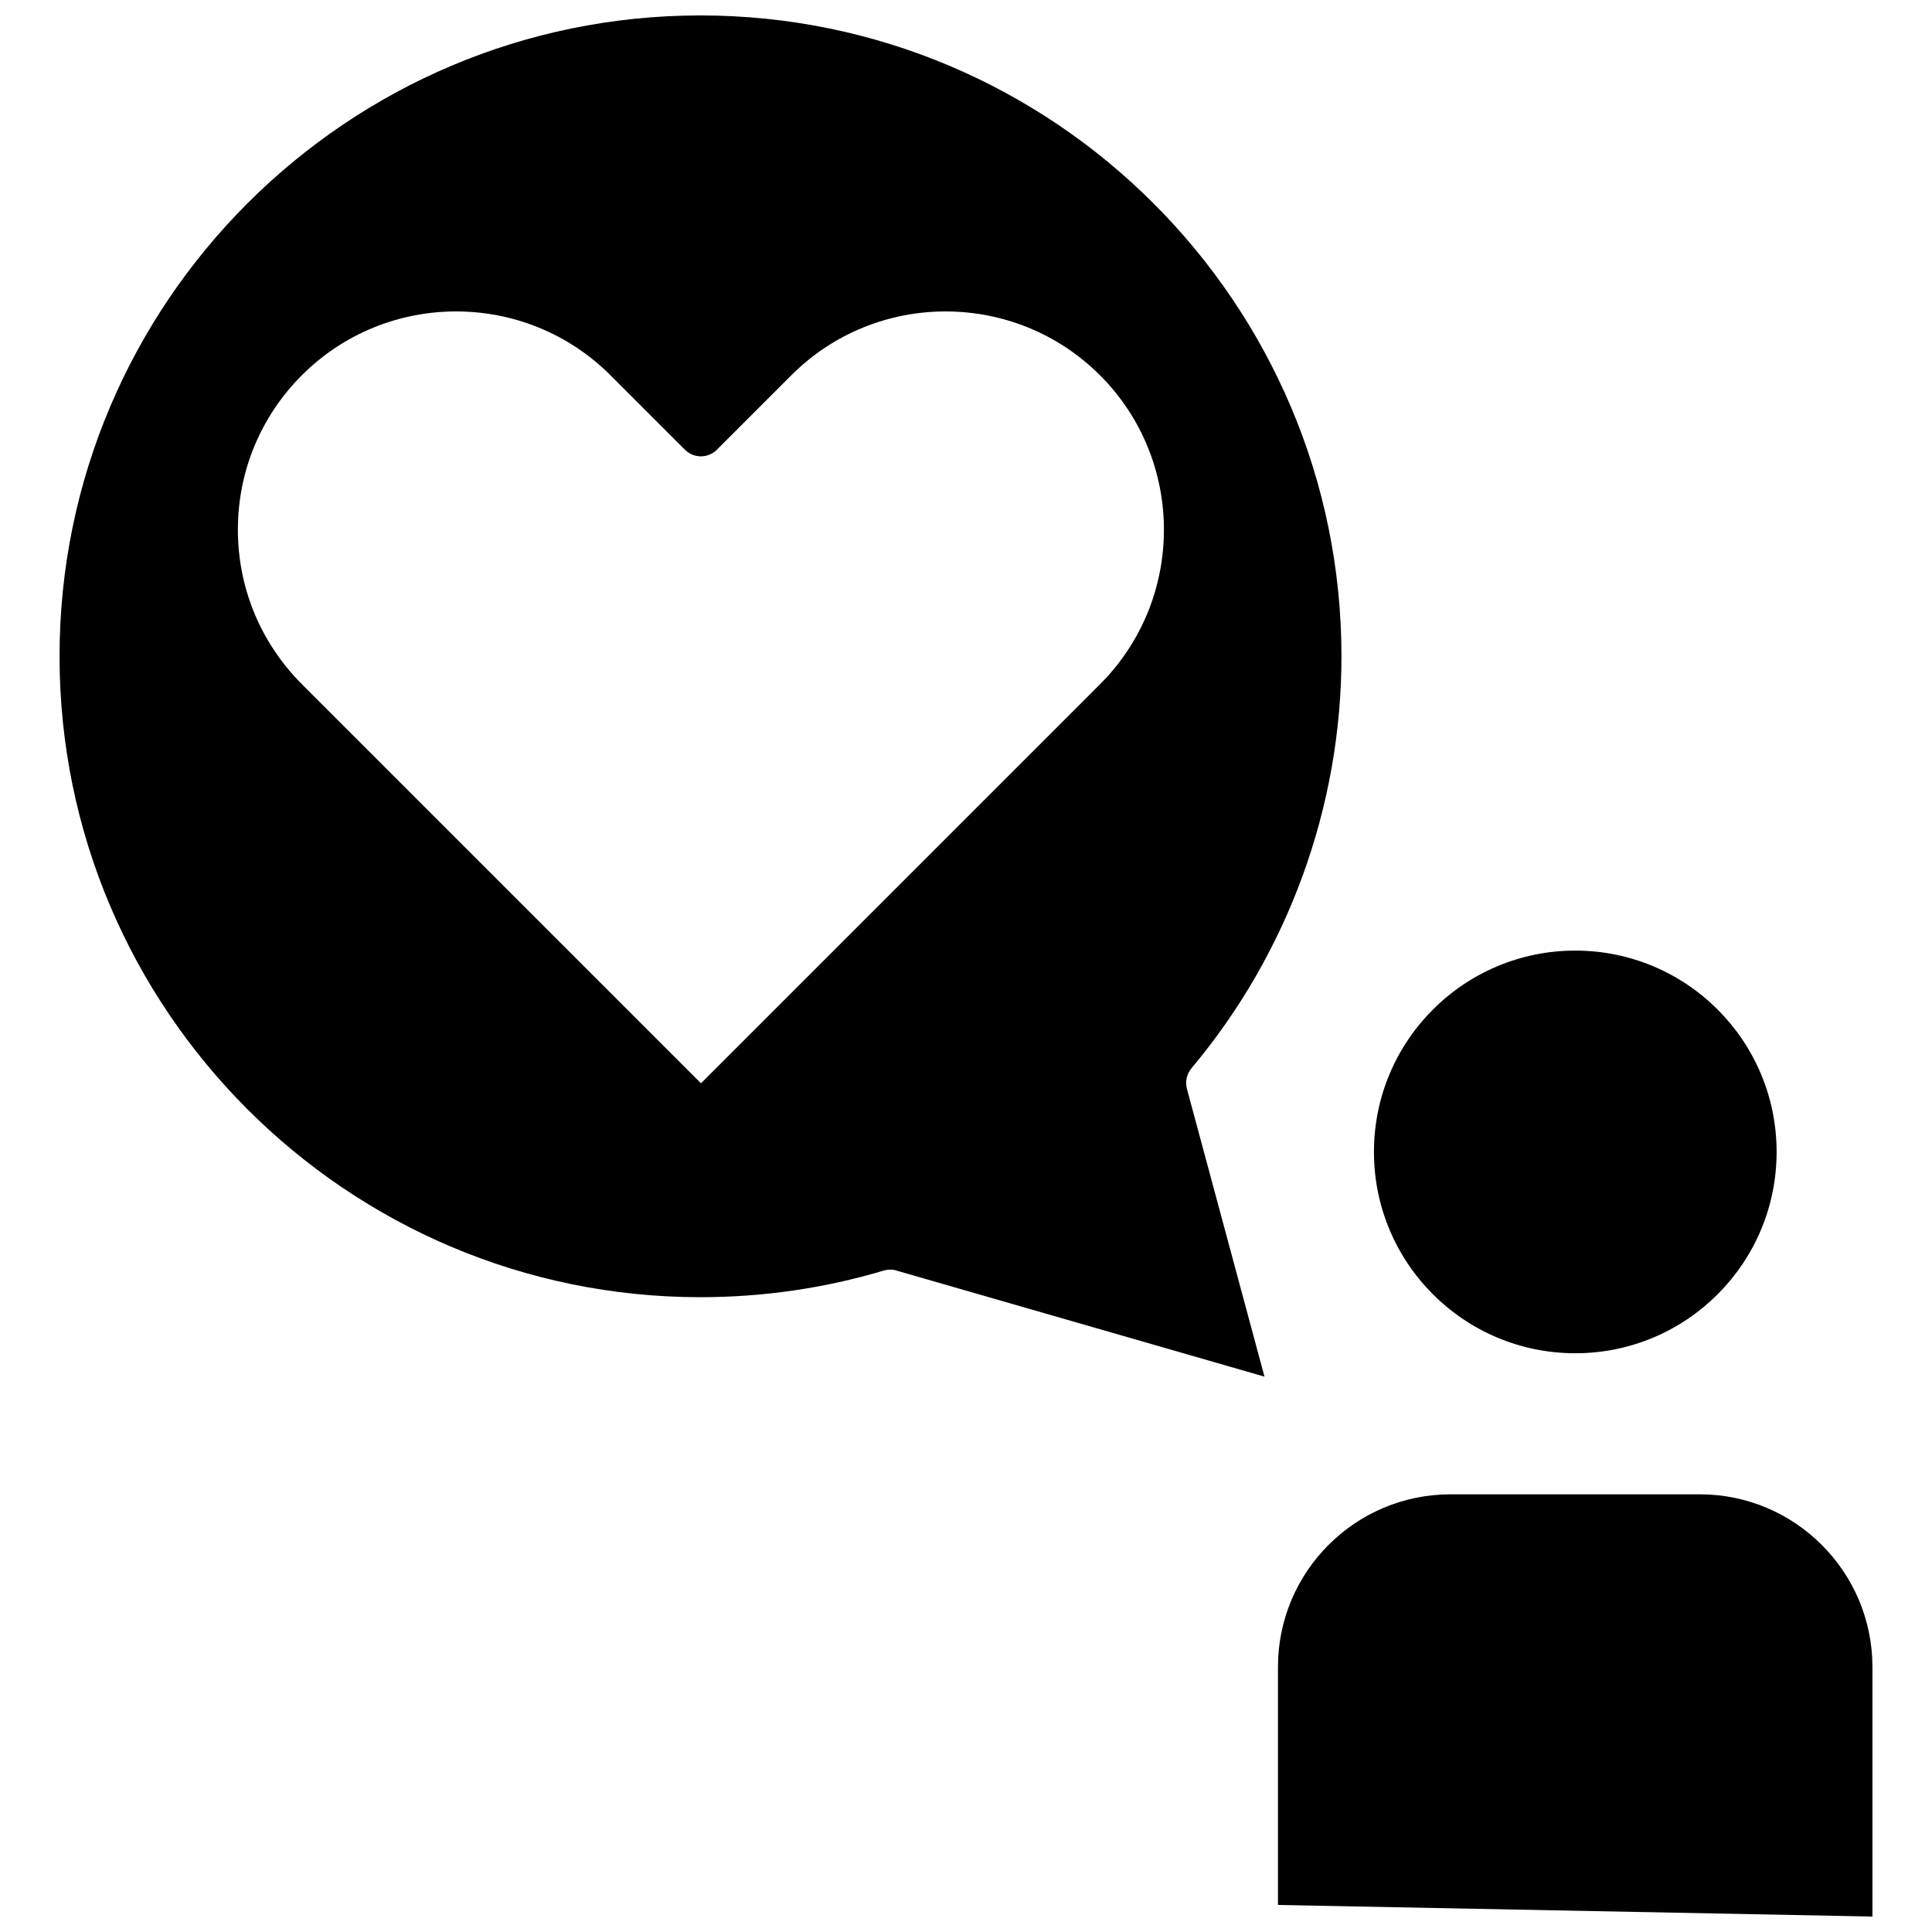 <?xml version="1.0" encoding="UTF-8"?>
<!-- Uploaded to: ICON Repo, www.svgrepo.com, Generator: ICON Repo Mixer Tools -->
<svg width="800px" height="800px" version="1.1" viewBox="144 144 512 512" xmlns="http://www.w3.org/2000/svg">
 <defs>
  <clipPath id="b">
   <path d="m159 148.09h341v360.91h-341z"/>
  </clipPath>
  <clipPath id="a">
   <path d="m482 540h159v111.9h-159z"/>
  </clipPath>
 </defs>
 <g clip-path="url(#b)">
  <path d="m459.75 427.1c25.594-30.48 39.75-69.273 39.75-109.18 0-93.656-76.227-169.83-169.88-169.83-93.66 0-169.84 76.176-169.84 169.84 0 93.656 76.176 169.84 169.84 169.84 16.523 0 32.898-2.367 48.566-7.055 0.555-0.152 1.16-0.25 1.715-0.25 0.555 0 1.109 0.051 1.664 0.25l97.535 28.109-20.555-76.277c-0.504-1.914-0.051-3.93 1.207-5.441zm-24.184-101.82-105.8 105.8-105.8-105.8c-10.879-10.934-16.926-25.445-16.926-40.91 0-15.469 6.047-29.977 16.93-40.91 11.285-11.285 26.098-16.93 40.91-16.93s29.625 5.644 40.91 16.93l19.699 19.699c2.367 2.367 6.144 2.367 8.516 0l19.699-19.699c22.52-22.57 59.246-22.57 81.82 0 22.562 22.57 22.562 59.25 0.043 81.82z"/>
 </g>
 <g clip-path="url(#a)">
  <path d="m594.47 540.01h-66.051c-25.242 0-45.746 20.504-45.746 45.746v63.078l157.54 3.07v-66.148c0-25.191-20.504-45.746-45.746-45.746z"/>
 </g>
 <path d="m614.82 449.27c0 29.469-23.887 53.355-53.355 53.355-29.465 0-53.352-23.887-53.352-53.355 0-29.465 23.887-53.352 53.352-53.352 29.469 0 53.355 23.887 53.355 53.352"/>
</svg>